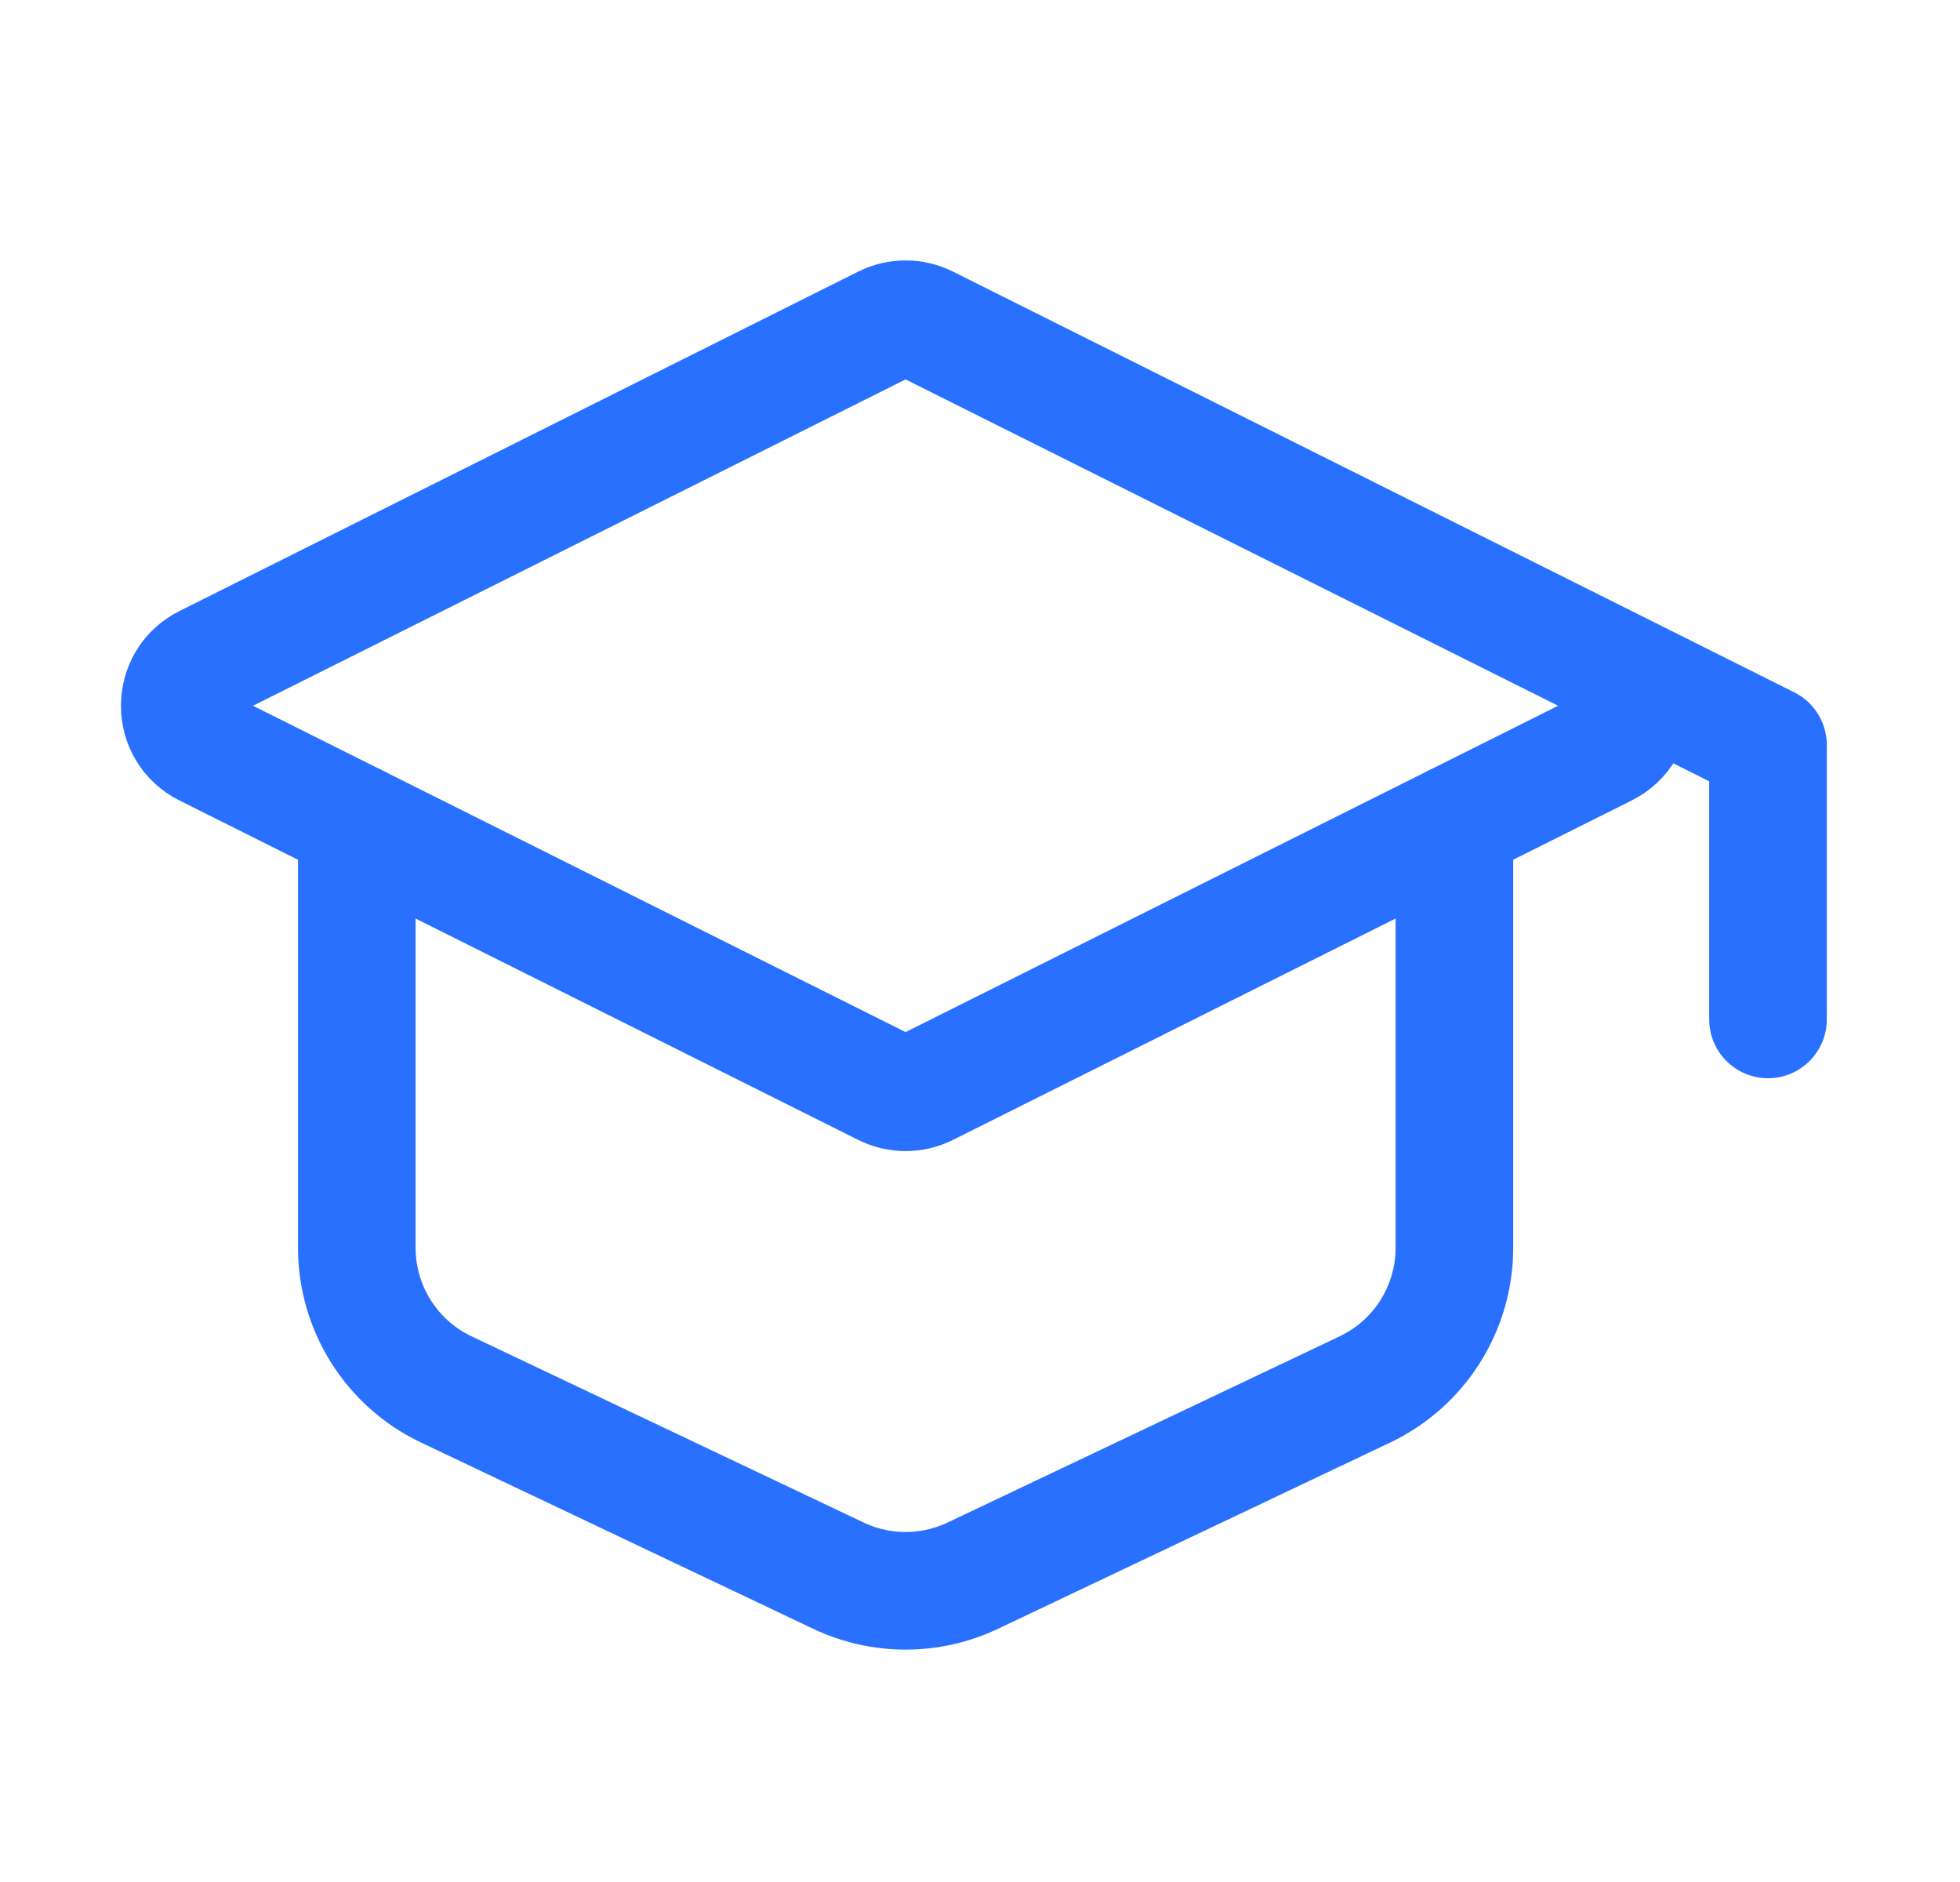<svg width="25" height="24" viewBox="0 0 25 24" fill="none" xmlns="http://www.w3.org/2000/svg">
<path d="M2.624 8.463L11.283 4.134C11.451 4.05 11.65 4.05 11.819 4.134L20.477 8.463C20.92 8.684 20.92 9.316 20.477 9.537L11.819 13.866C11.65 13.95 11.451 13.95 11.283 13.866L2.624 9.537C2.182 9.316 2.182 8.684 2.624 8.463Z" stroke="#2970FF" stroke-width="1.5" stroke-linecap="round" stroke-linejoin="round"/>
<path d="M22.551 13L22.551 9.5L20.551 8.5" stroke="#2970FF" stroke-width="1.5" stroke-linecap="round" stroke-linejoin="round"/>
<path d="M4.551 10.5V15.912C4.551 16.684 4.995 17.388 5.693 17.719L10.693 20.093C11.236 20.351 11.866 20.351 12.409 20.093L17.409 17.719C18.106 17.388 18.551 16.684 18.551 15.912V10.5" stroke="#2970FF" stroke-width="1.5" stroke-linecap="round" stroke-linejoin="round"/>
</svg>
